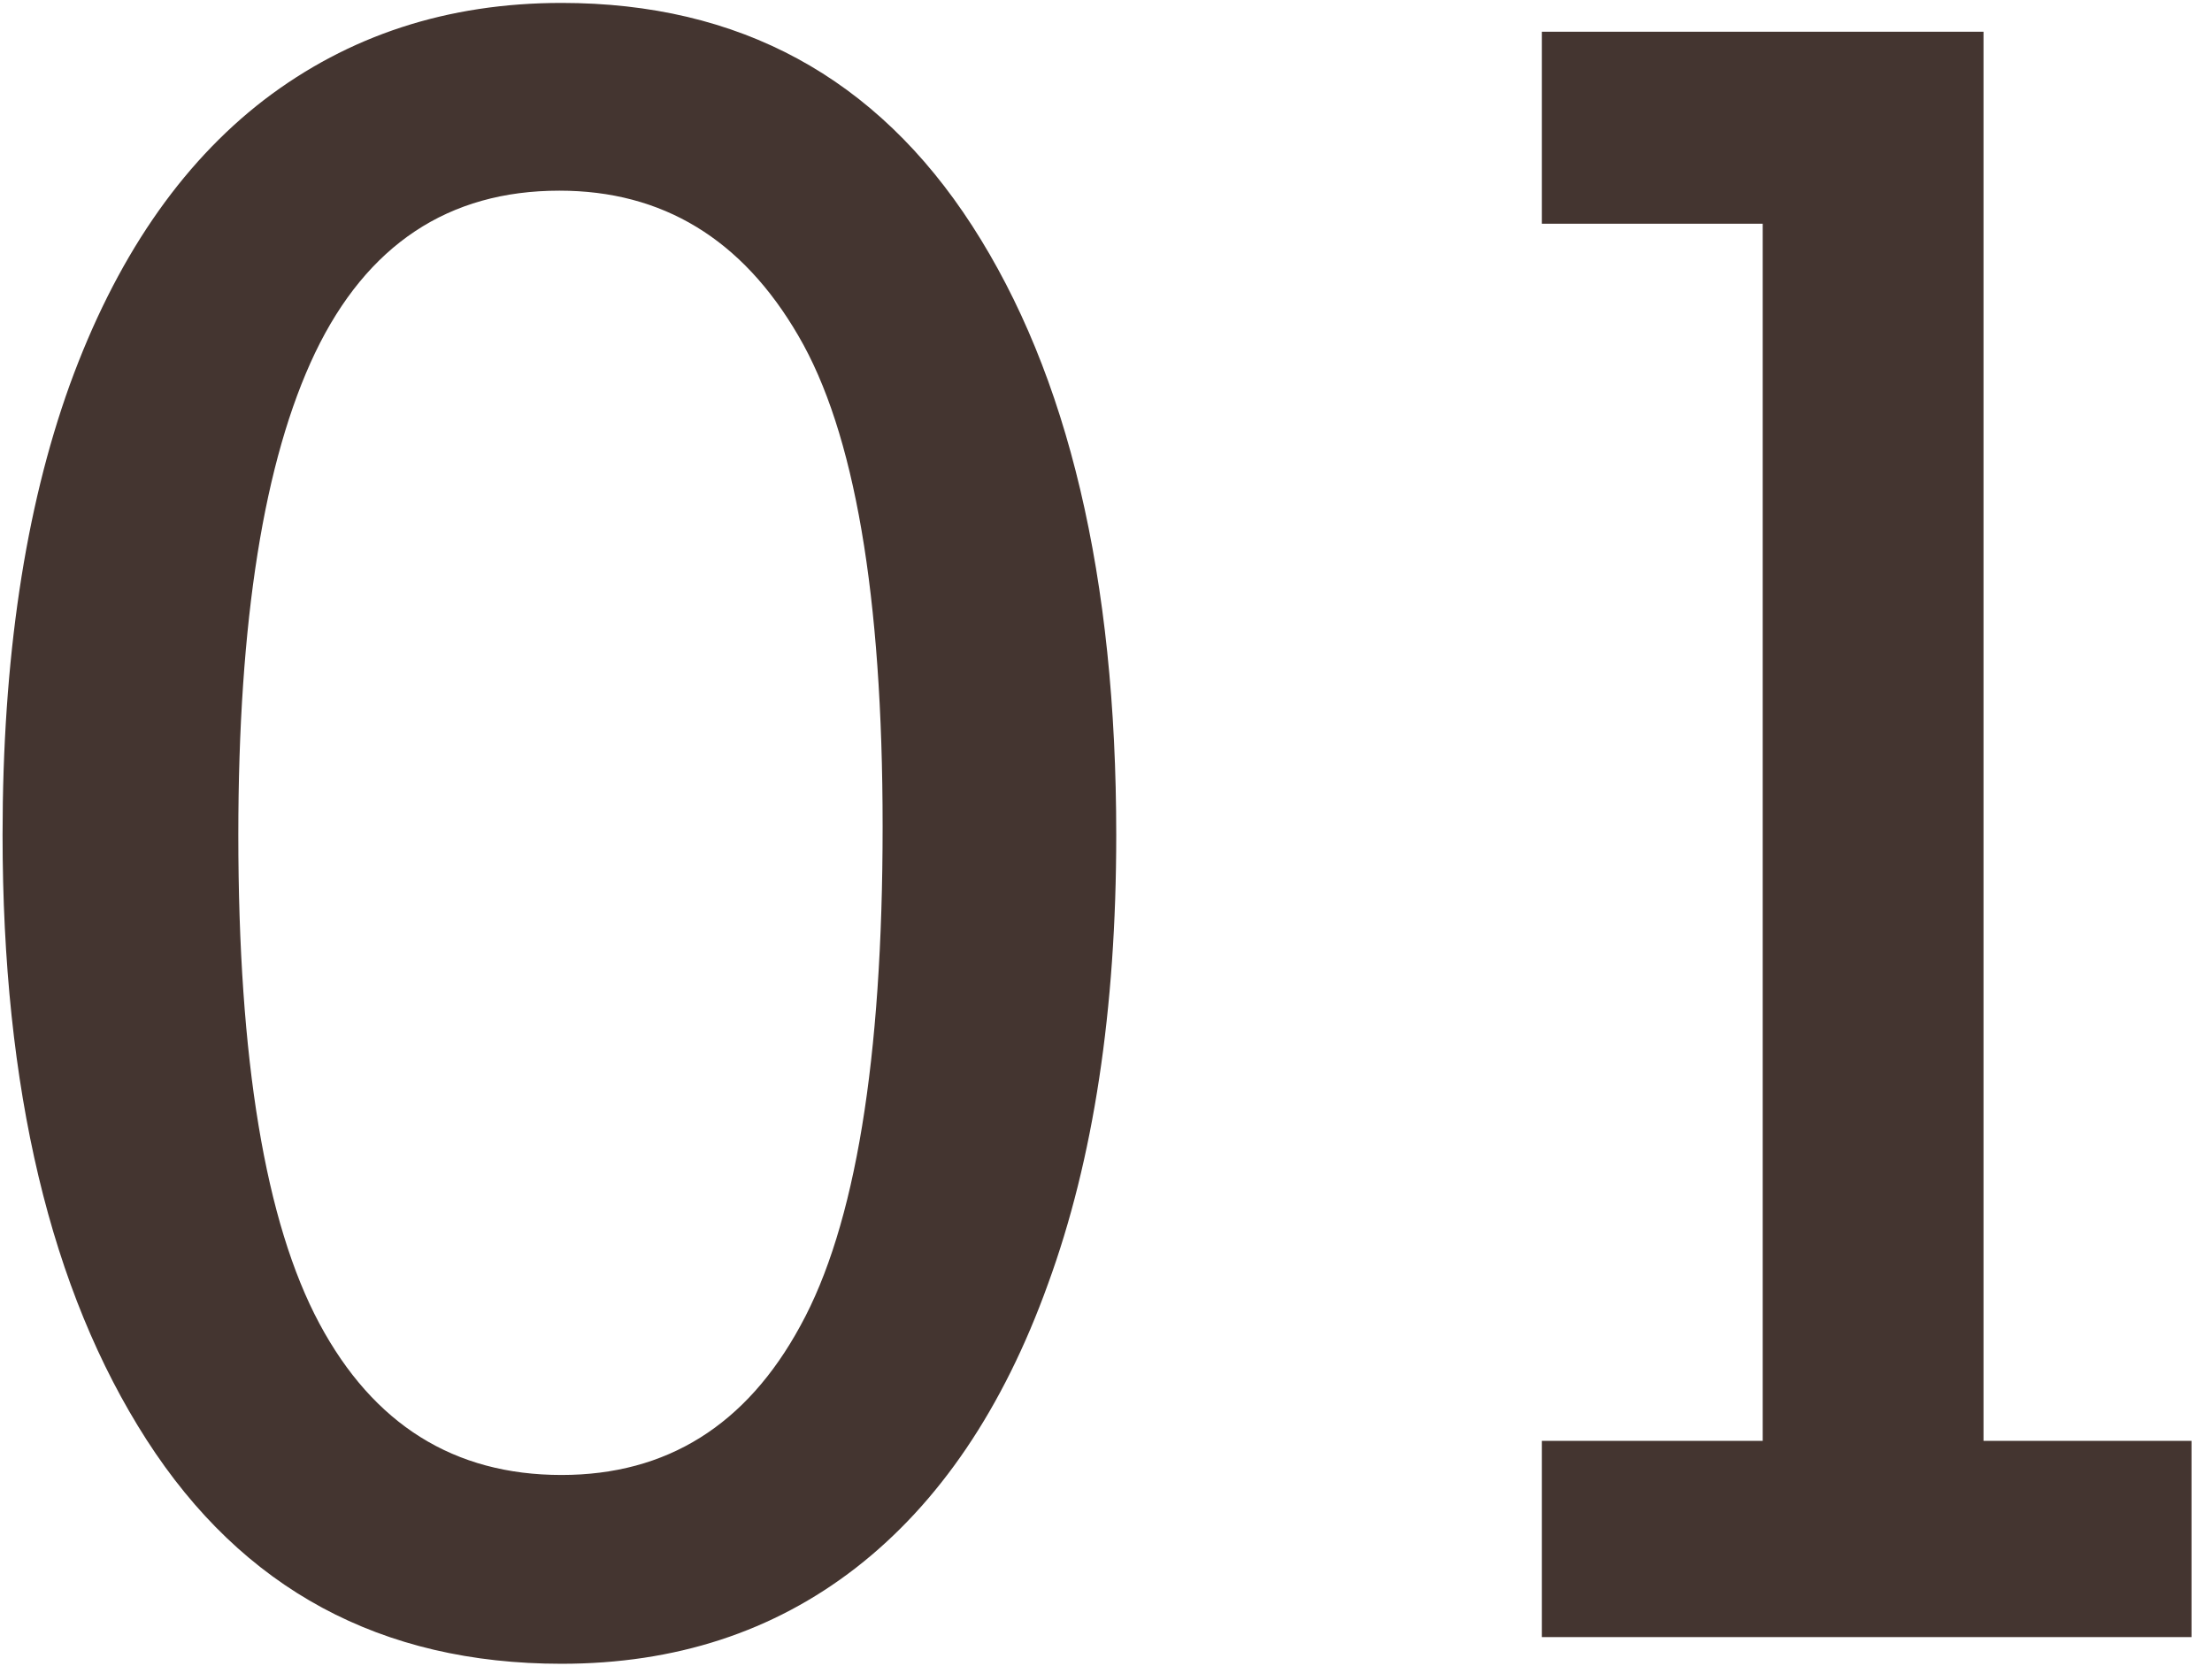 <svg width="81" height="61" viewBox="0 0 81 61" fill="none" xmlns="http://www.w3.org/2000/svg">
<path d="M40.875 30.576C40.875 36.982 40.042 42.464 38.375 47.022C36.734 51.579 34.391 55.042 31.344 57.412C28.323 59.756 24.729 60.928 20.562 60.928C13.948 60.928 8.883 58.193 5.367 52.725C1.852 47.256 0.094 39.873 0.094 30.576C0.094 24.144 0.914 18.649 2.555 14.092C4.221 9.508 6.591 6.032 9.664 3.662C12.763 1.292 16.396 0.107 20.562 0.107C27.073 0.107 32.086 2.829 35.602 8.271C39.117 13.714 40.875 21.149 40.875 30.576ZM20.562 54.014C24.417 54.014 27.333 52.191 29.312 48.545C31.318 44.899 32.32 38.805 32.32 30.264C32.32 21.8 31.292 15.81 29.234 12.295C27.177 8.753 24.26 6.982 20.484 6.982C16.422 6.982 13.44 8.962 11.539 12.92C9.664 16.852 8.727 22.738 8.727 30.576C8.727 38.805 9.716 44.769 11.695 48.467C13.675 52.165 16.63 54.014 20.562 54.014ZM80.25 52.764V59.951H56.461V52.764H64.547V8.193H56.461V1.162H72.633V52.764H80.25Z" fill="#443530"/>
</svg>
